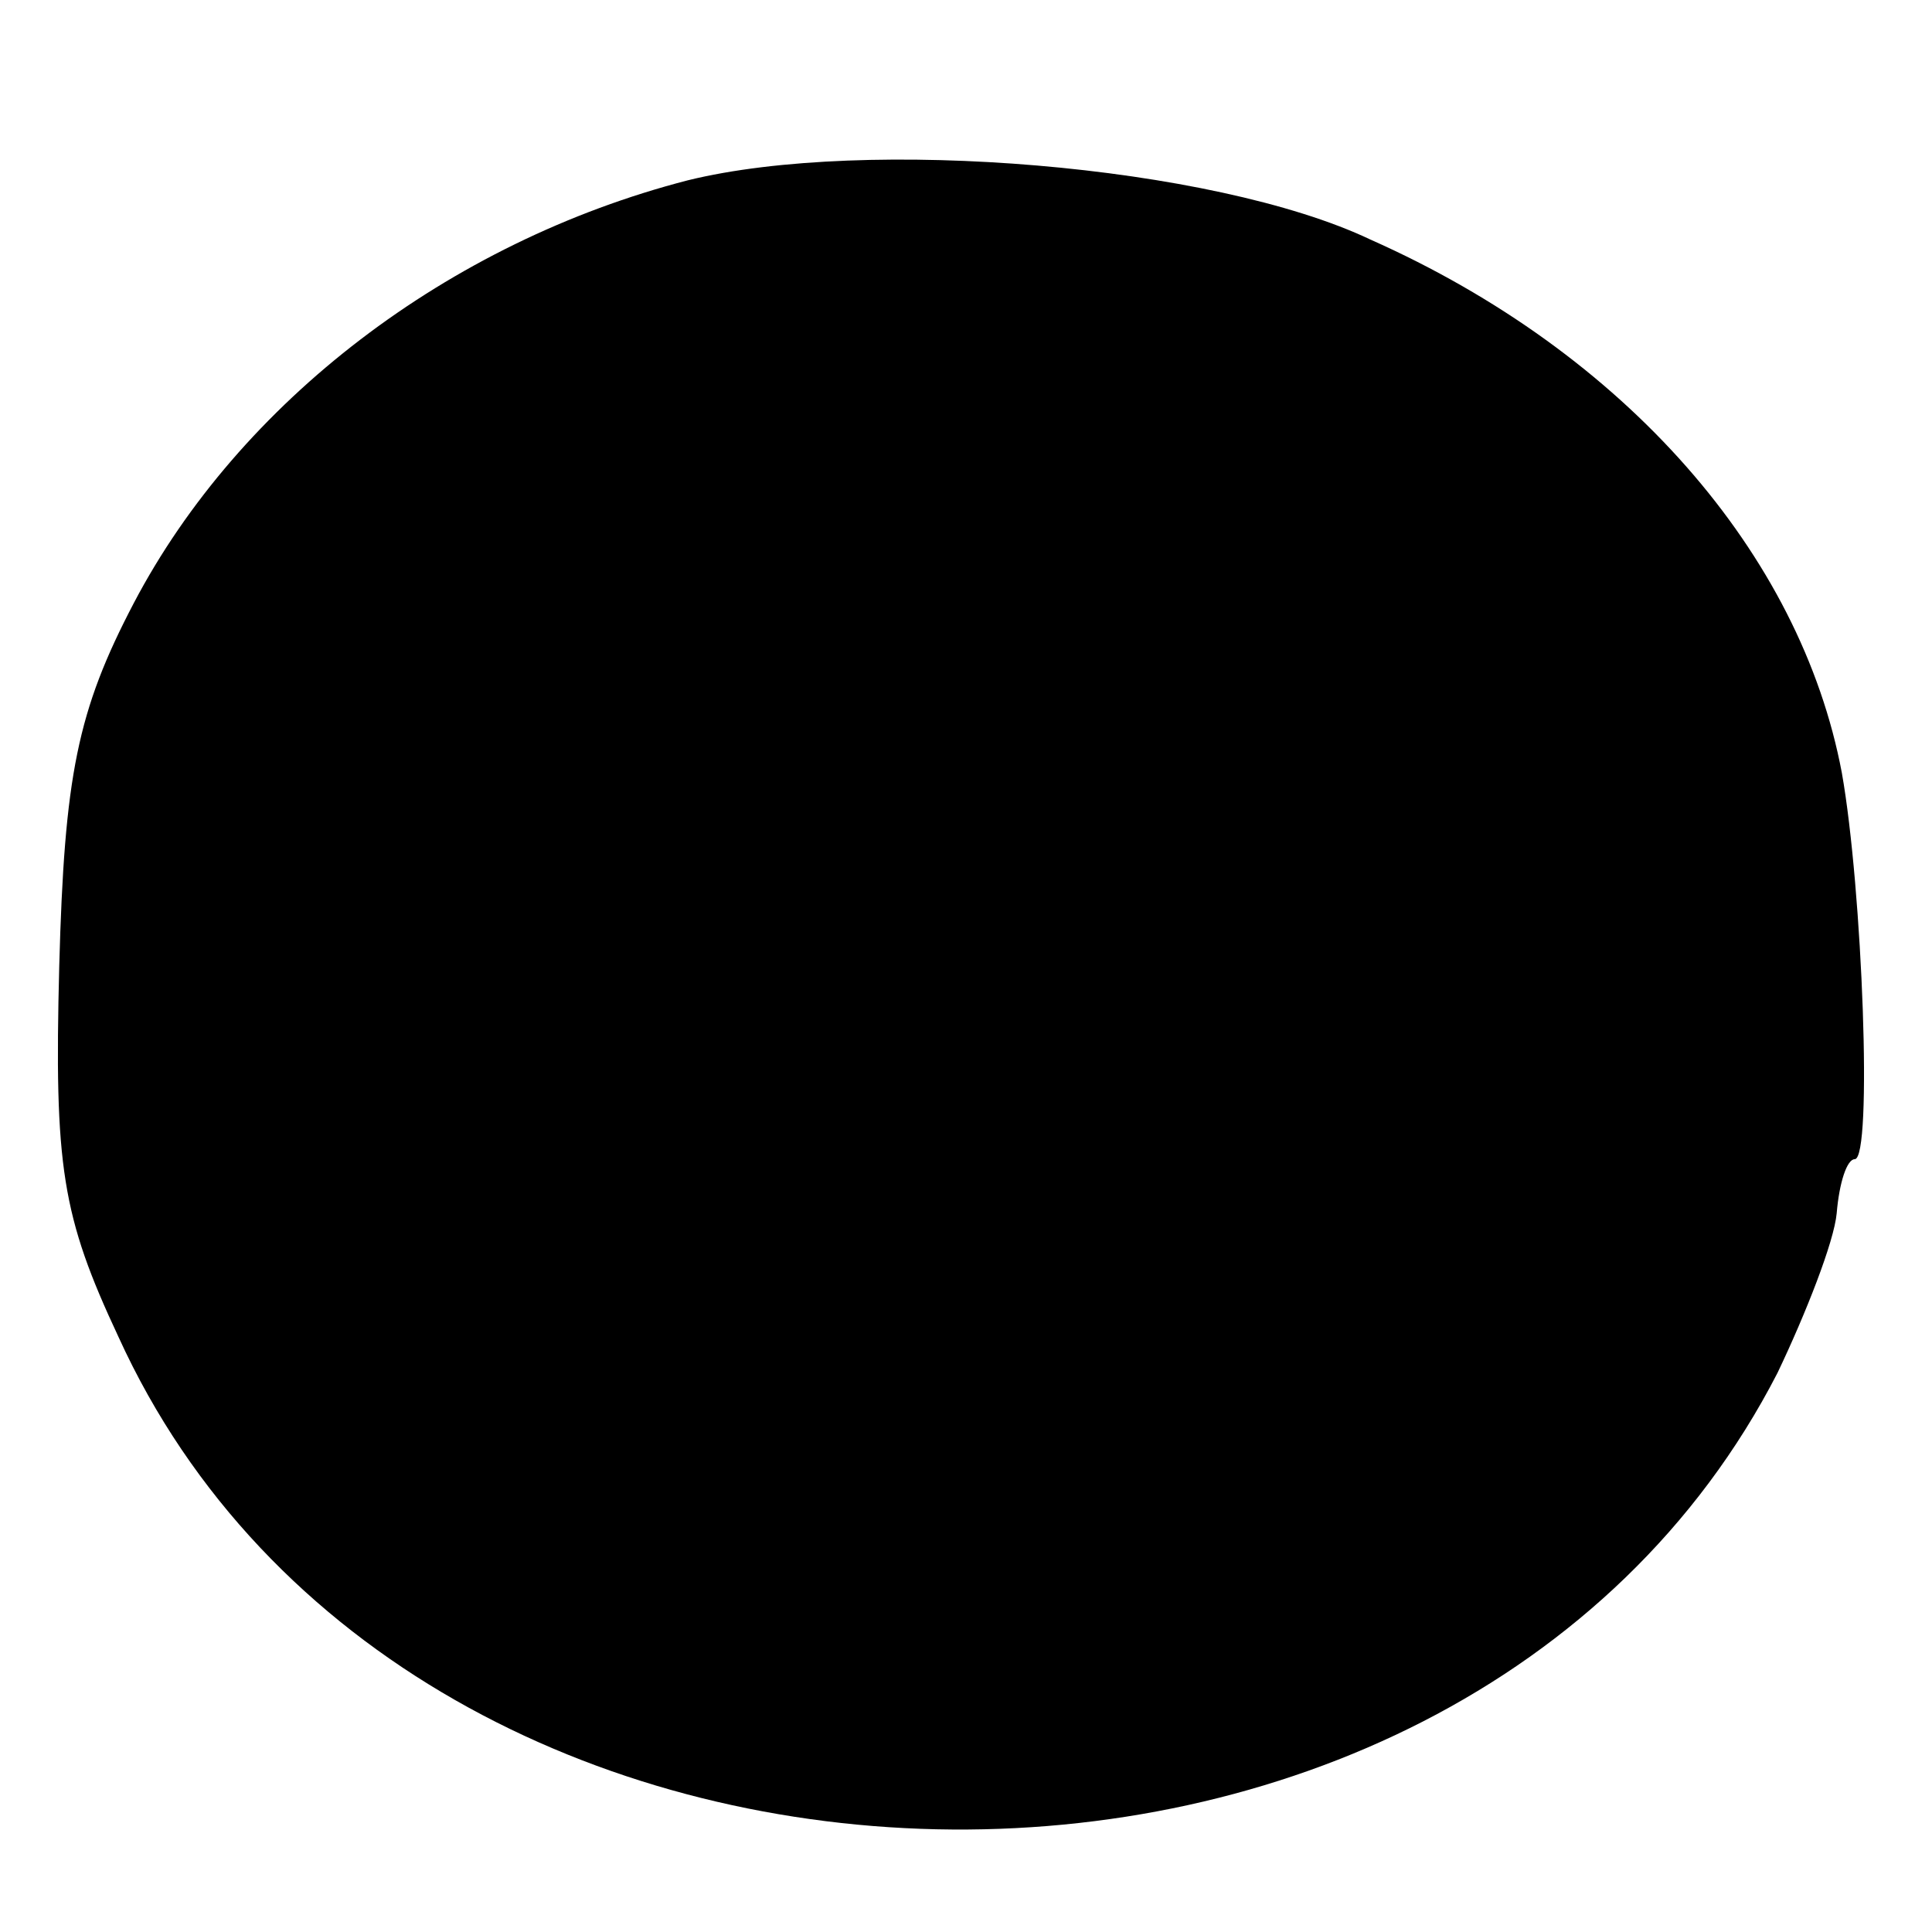 <?xml version="1.0" standalone="no"?>
<!DOCTYPE svg PUBLIC "-//W3C//DTD SVG 20010904//EN"
 "http://www.w3.org/TR/2001/REC-SVG-20010904/DTD/svg10.dtd">
<svg version="1.0" xmlns="http://www.w3.org/2000/svg"
 width="75pt" height="75pt" viewBox="0 0 75 75"
 preserveAspectRatio="xMidYMid meet">
<g transform="translate(0,75) scale(0.1,-0.1)"
fill="#000000" stroke="none">
<path d="M267 680 c-93 -24 -174 -86 -215 -164 -22 -42 -27 -67 -29 -141 -2
-78 1 -97 23 -144 113 -248 519 -257 644 -14 11 23 22 51 23 62 1 12 4 21 7
21 7 0 3 105 -5 150 -16 85 -84 163 -183 207 -61 29 -196 40 -265 23z"/>
</g>
</svg>
